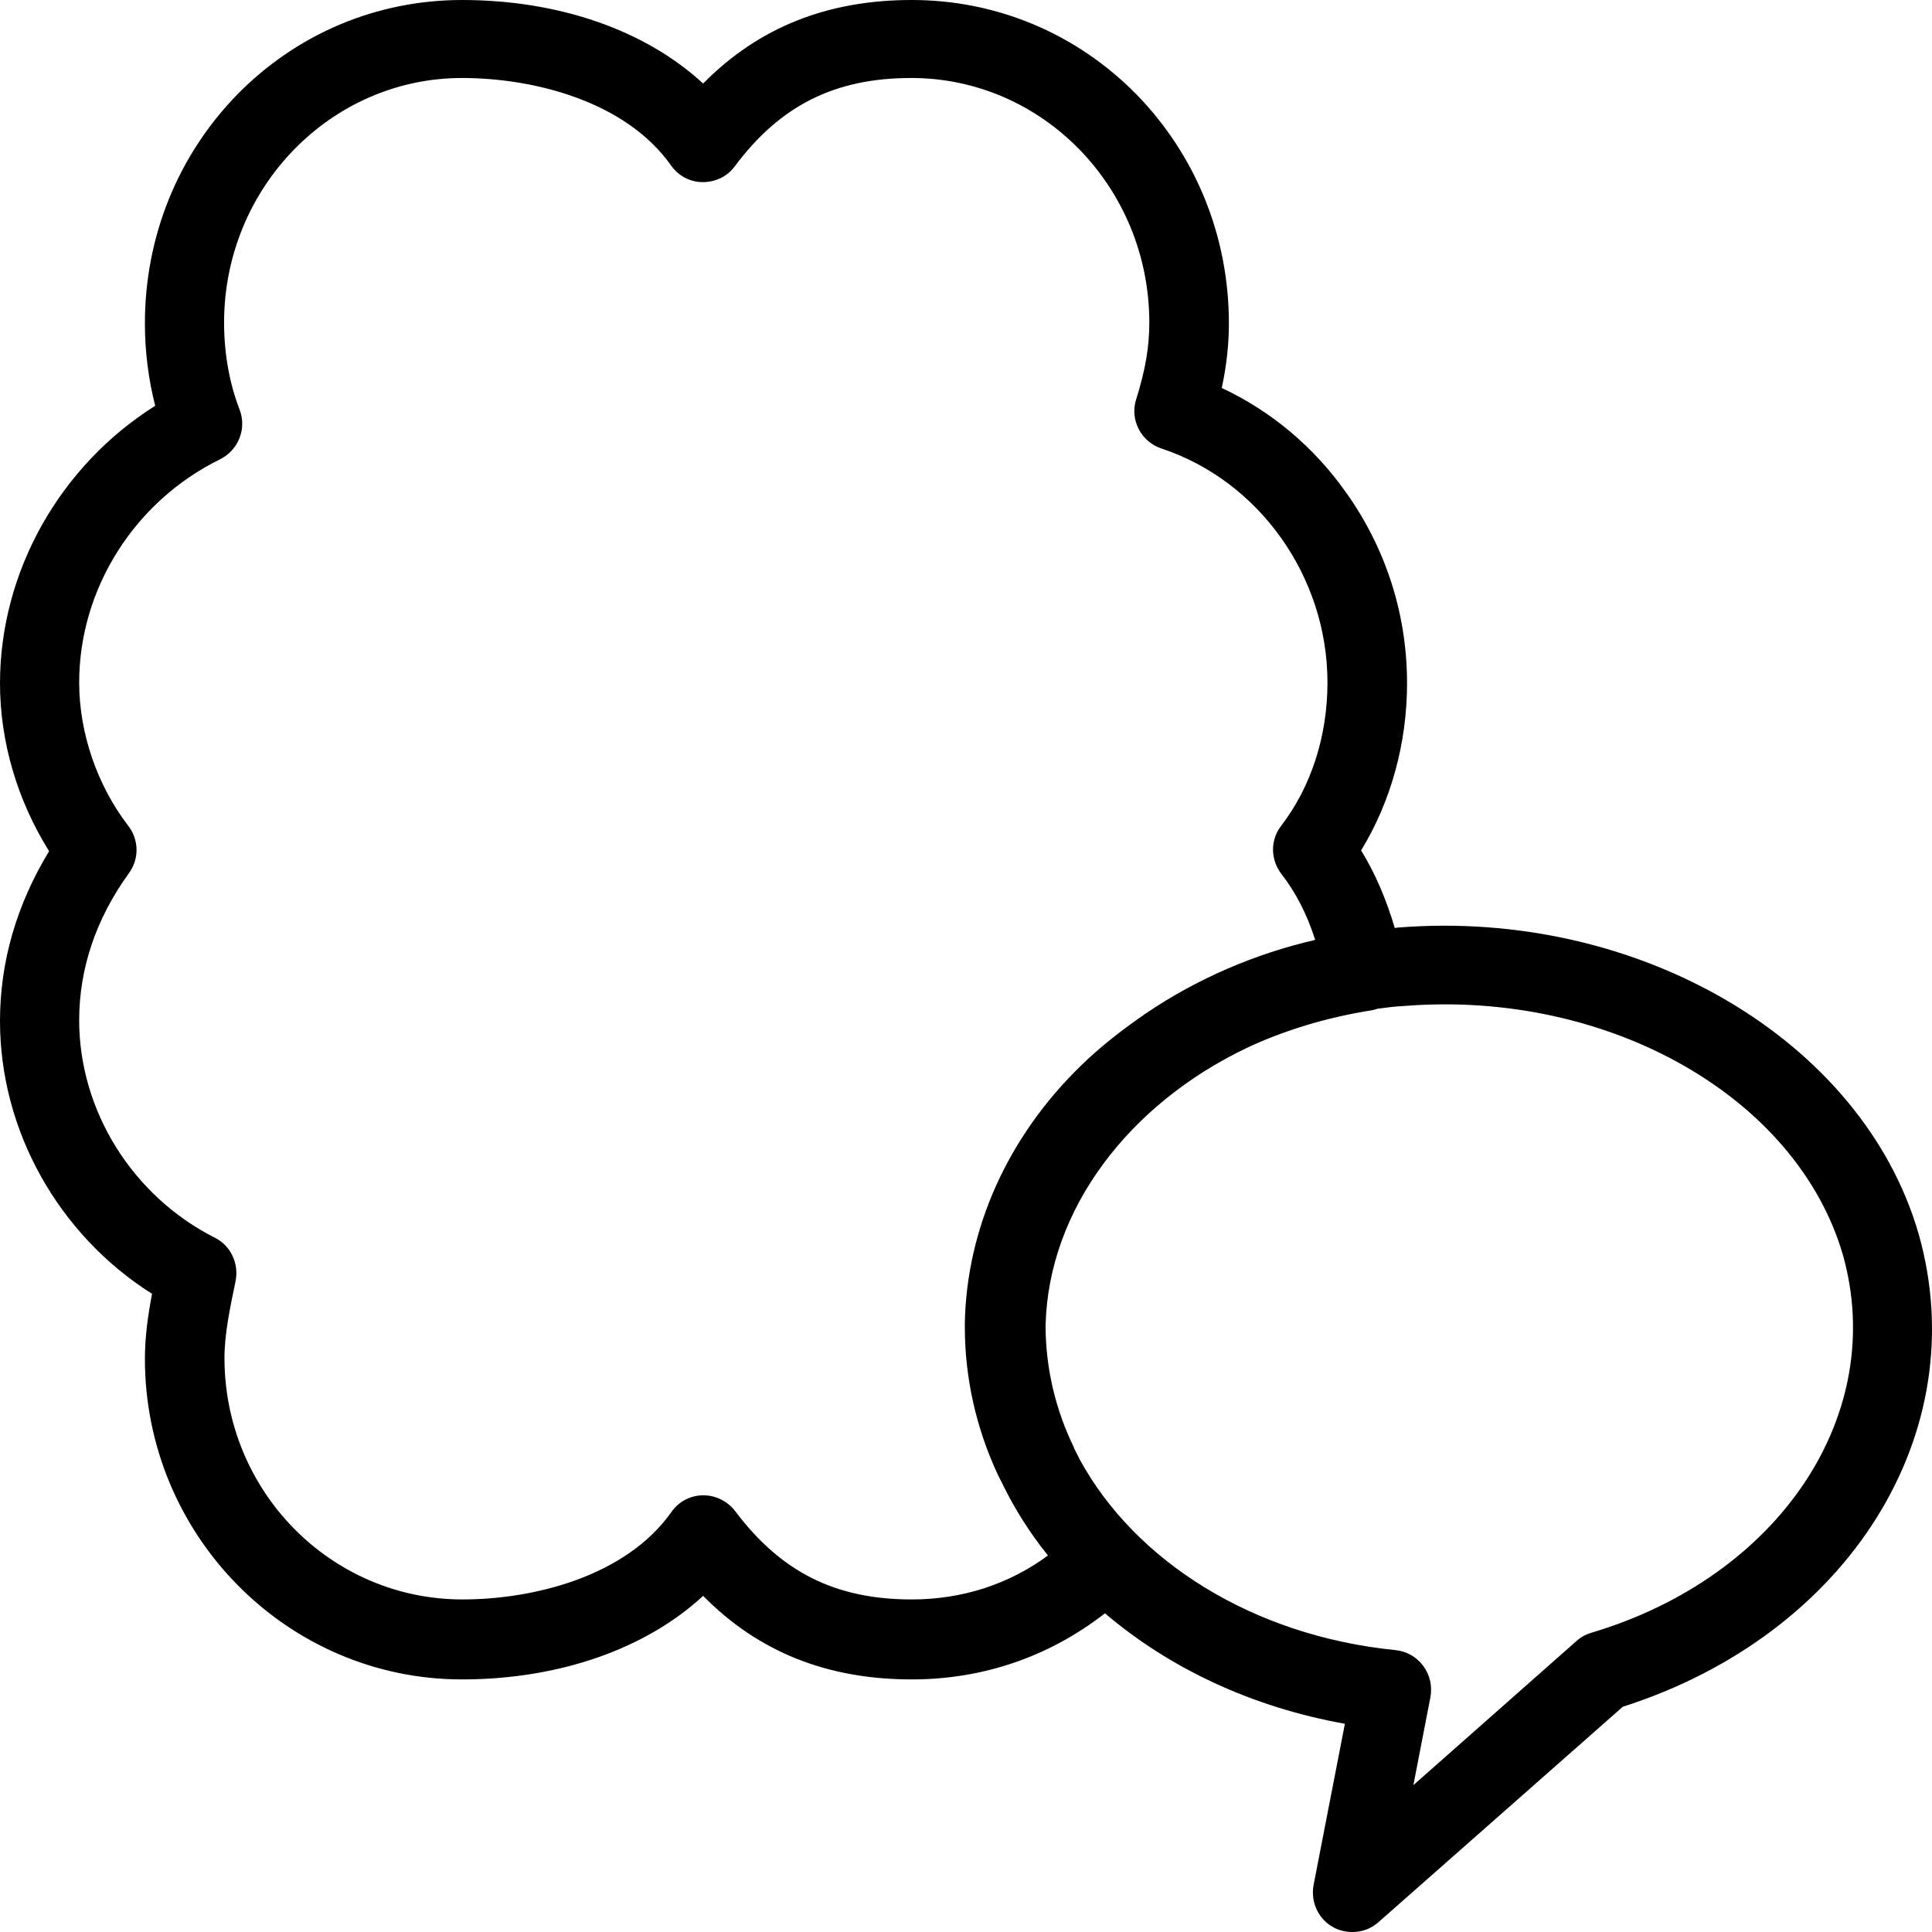 <?xml version="1.0" encoding="iso-8859-1"?>
<!-- Uploaded to: SVG Repo, www.svgrepo.com, Generator: SVG Repo Mixer Tools -->
<svg fill="#000000" height="800px" width="800px" version="1.1" id="Layer_1" xmlns="http://www.w3.org/2000/svg" xmlns:xlink="http://www.w3.org/1999/xlink" 
	 viewBox="0 0 488 488" xml:space="preserve">
<g>
	<g>
		<path d="M484.605,311.6L484.605,311.6c-14.2-48.9-70.801-82.2-131.601-77.3c-0.2,0-0.5,0.1-0.7,0.1c-2.2-7.4-5-13.9-8.5-19.6
			c7.5-12.3,11.6-27,11.6-42.2c0-17.4-5.3-34-15.4-48.2c-8.2-11.6-19-20.6-31.4-26.4c1.2-5.6,1.8-11,1.8-16.3
			c0-21.9-8.3-42.4-23.3-57.8C272.003,8.5,251.802,0,230.302,0c-21.3,0-38.7,6.9-52.701,21.1C163.102,7.7,141.301,0,116.701,0
			c-21.5,0-41.7,8.5-56.801,23.9c-15,15.4-23.3,35.9-23.3,57.8c0,7.1,0.9,14.1,2.6,20.8C15.2,117.6,0,144.3,0,172.6
			c0,14.8,4.4,29.6,12.4,42.4C4.2,228.5,0,242.9,0,257.9c0,27.7,14.8,54,38.4,68.9c-1,5.3-1.8,10.8-1.8,16.4
			c0,44.6,35.9,81,80.101,81c24.5,0,46.4-7.7,60.901-21.1c14,14.2,31.4,21.1,52.701,21.1c18.1,0,34.8-5.8,48.8-16.7
			c16.2,13.8,37,23.7,60.601,27.9l-7.9,40.7c-0.8,4.2,1.1,8.5,4.8,10.6c1.5,0.9,3.3,1.3,5,1.3c2.4,0,4.7-0.8,6.6-2.5l61.701-54.4
			C466.905,412.9,498.905,361.9,484.605,311.6z M230.302,404L230.302,404c-19.3,0-33-6.9-44.6-22.3c-1.9-2.5-4.9-4-8-4h-0.1
			c-3.2,0-6.2,1.6-8,4.2c-11.5,16.3-34.8,22.1-52.801,22.1c-33.2,0-60.101-27.3-60.101-61c0-6.1,1.4-12.6,2.8-19.4
			c0.9-4.4-1.2-9-5.3-11c-20.7-10.5-34.2-32-34.2-54.9c0-13,4.2-25.6,12.6-37.2c2.6-3.6,2.5-8.4-0.2-11.9
			C24.5,198.3,20,185.1,20,172.4c0-23.7,14-45.8,35.6-56.4c4.6-2.3,6.8-7.7,4.9-12.6c-2.6-6.7-3.9-14.3-3.9-21.9
			c0-34.1,27-61.8,60.101-61.8c18,0,41.3,5.8,52.8,22.1c1.8,2.6,4.8,4.2,8,4.2c3.2,0,6.2-1.4,8.1-4c11.5-15.4,25.3-22.3,44.6-22.3
			c33.2,0,60.101,27.7,60.101,61.8c0,6.1-1,12-3.3,19.3c-1.7,5.2,1.2,10.8,6.4,12.5c24.7,8.2,41.9,32.4,41.9,59.1
			c0,13.5-4.1,26.3-11.7,36.2c-2.8,3.6-2.7,8.6,0.1,12.2c3.5,4.5,6.4,10,8.5,16.6c-15.5,3.6-29.9,9.9-42.5,18.4
			c-0.3,0.2-0.7,0.4-1,0.7c-0.4,0.3-0.9,0.6-1.3,0.9c-5.1,3.6-10,7.5-14.4,11.8c-18.5,18-28.8,41.1-29.3,64.9c0,0.1,0,0.1,0,0.2
			c0,0.1,0,0.3,0,0.4c0,0.1,0,0.2,0,0.2c0,0.1,0,0.1,0,0.2c0,13.1,2.9,25.7,8.3,37.3c0.1,0.3,0.3,0.6,0.4,0.8
			c0.2,0.5,0.5,0.9,0.7,1.4c3.1,6.4,7,12.6,11.6,18.3C254.803,400.2,243.002,404,230.302,404z M402.004,412.4L402.004,412.4
			c-1.4,0.4-2.7,1.1-3.8,2.1l-41.2,36.4l4.3-22.2c0.5-2.8-0.1-5.6-1.8-7.9c-1.7-2.3-4.2-3.7-7-4c-36.1-3.6-65.801-22.5-79.801-48.2
			c-0.4-0.8-0.8-1.6-1.2-2.4c-0.1-0.2-0.2-0.3-0.2-0.5c-4.7-9.6-7.2-20.2-7.2-30.9c0.7-29.4,21.1-55.9,50.8-70.1
			c9.6-4.5,20.2-7.7,31.5-9.5c0.5-0.1,1-0.2,1.5-0.4c2.3-0.3,4.5-0.6,6.8-0.7c51.6-4.1,99.201,23,110.801,62.9
			C476.805,357.2,449.604,398.2,402.004,412.4z"/>
	</g>
</g>
</svg>